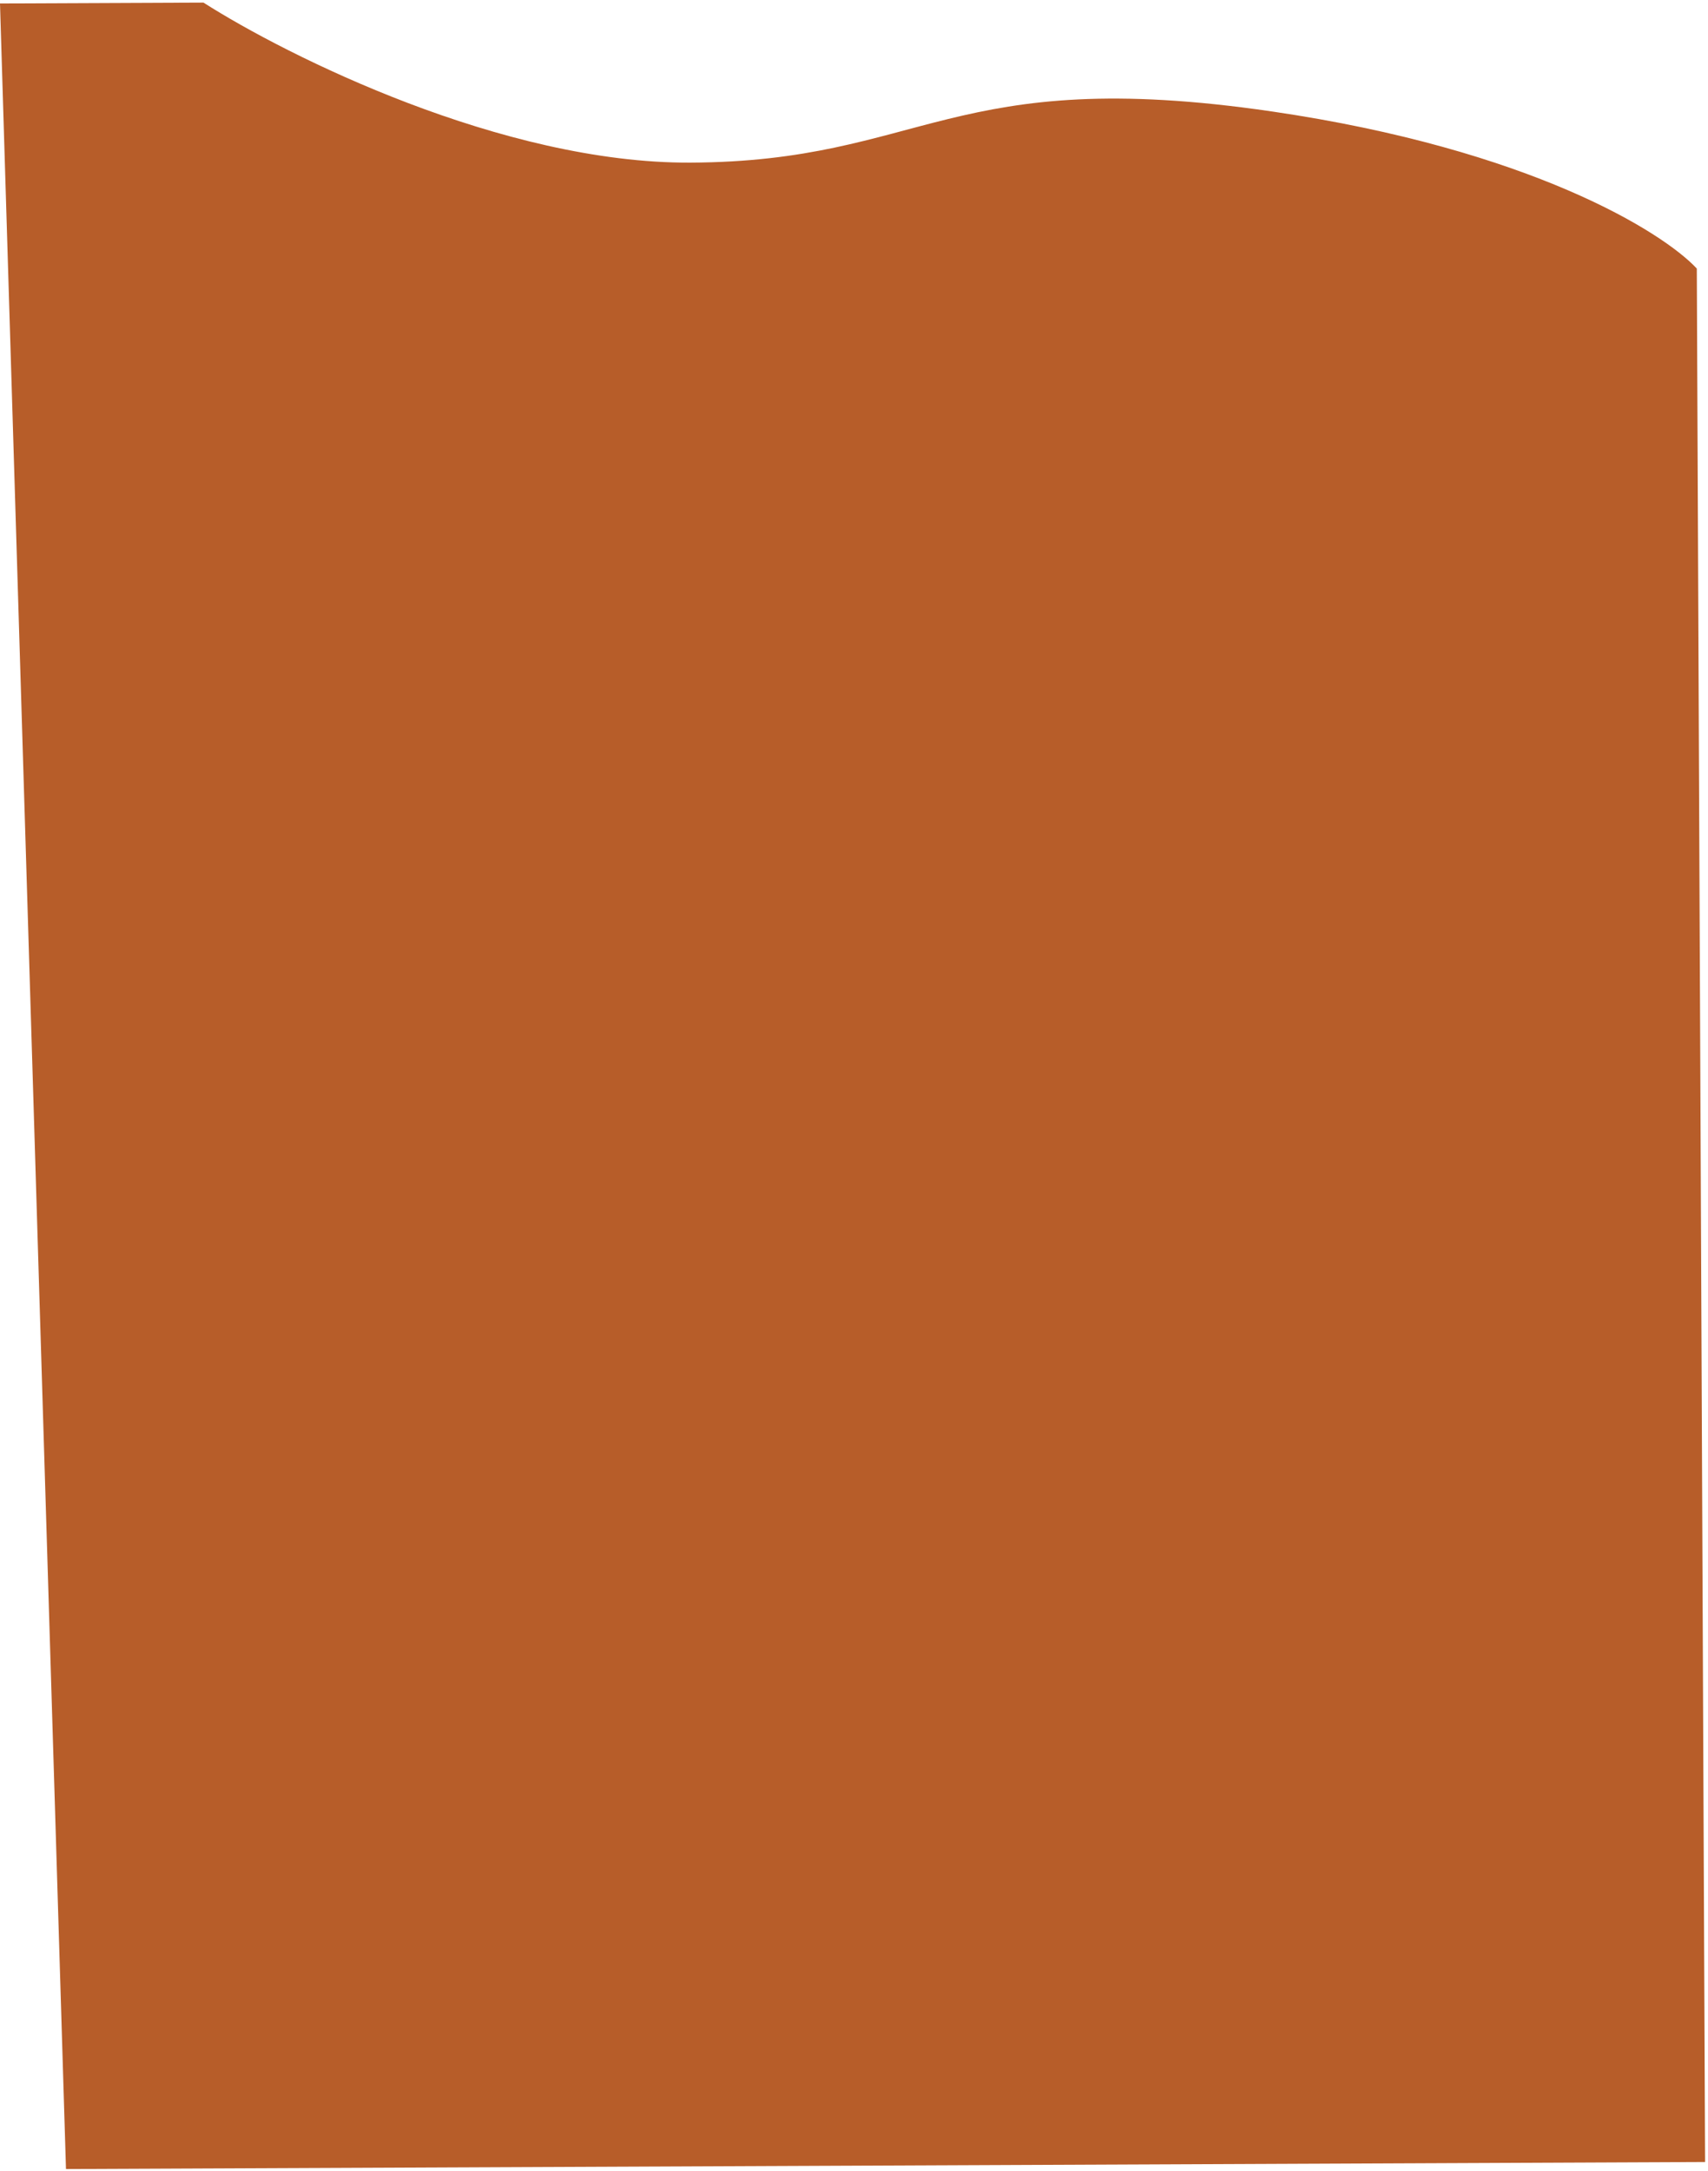 <?xml version="1.0" encoding="UTF-8"?> <svg xmlns="http://www.w3.org/2000/svg" width="451" height="573" viewBox="0 0 451 573" fill="none"><path d="M182.263 42.921C132.715 43.133 75.927 14.854 53.727 0.688L0 0.918L17.423 572.432L450.227 570.578L448.043 70.875C439.046 61.216 404.027 39.403 335.927 29.427C250.803 16.957 244.199 42.655 182.263 42.921Z" fill="#B75D29"></path></svg> 